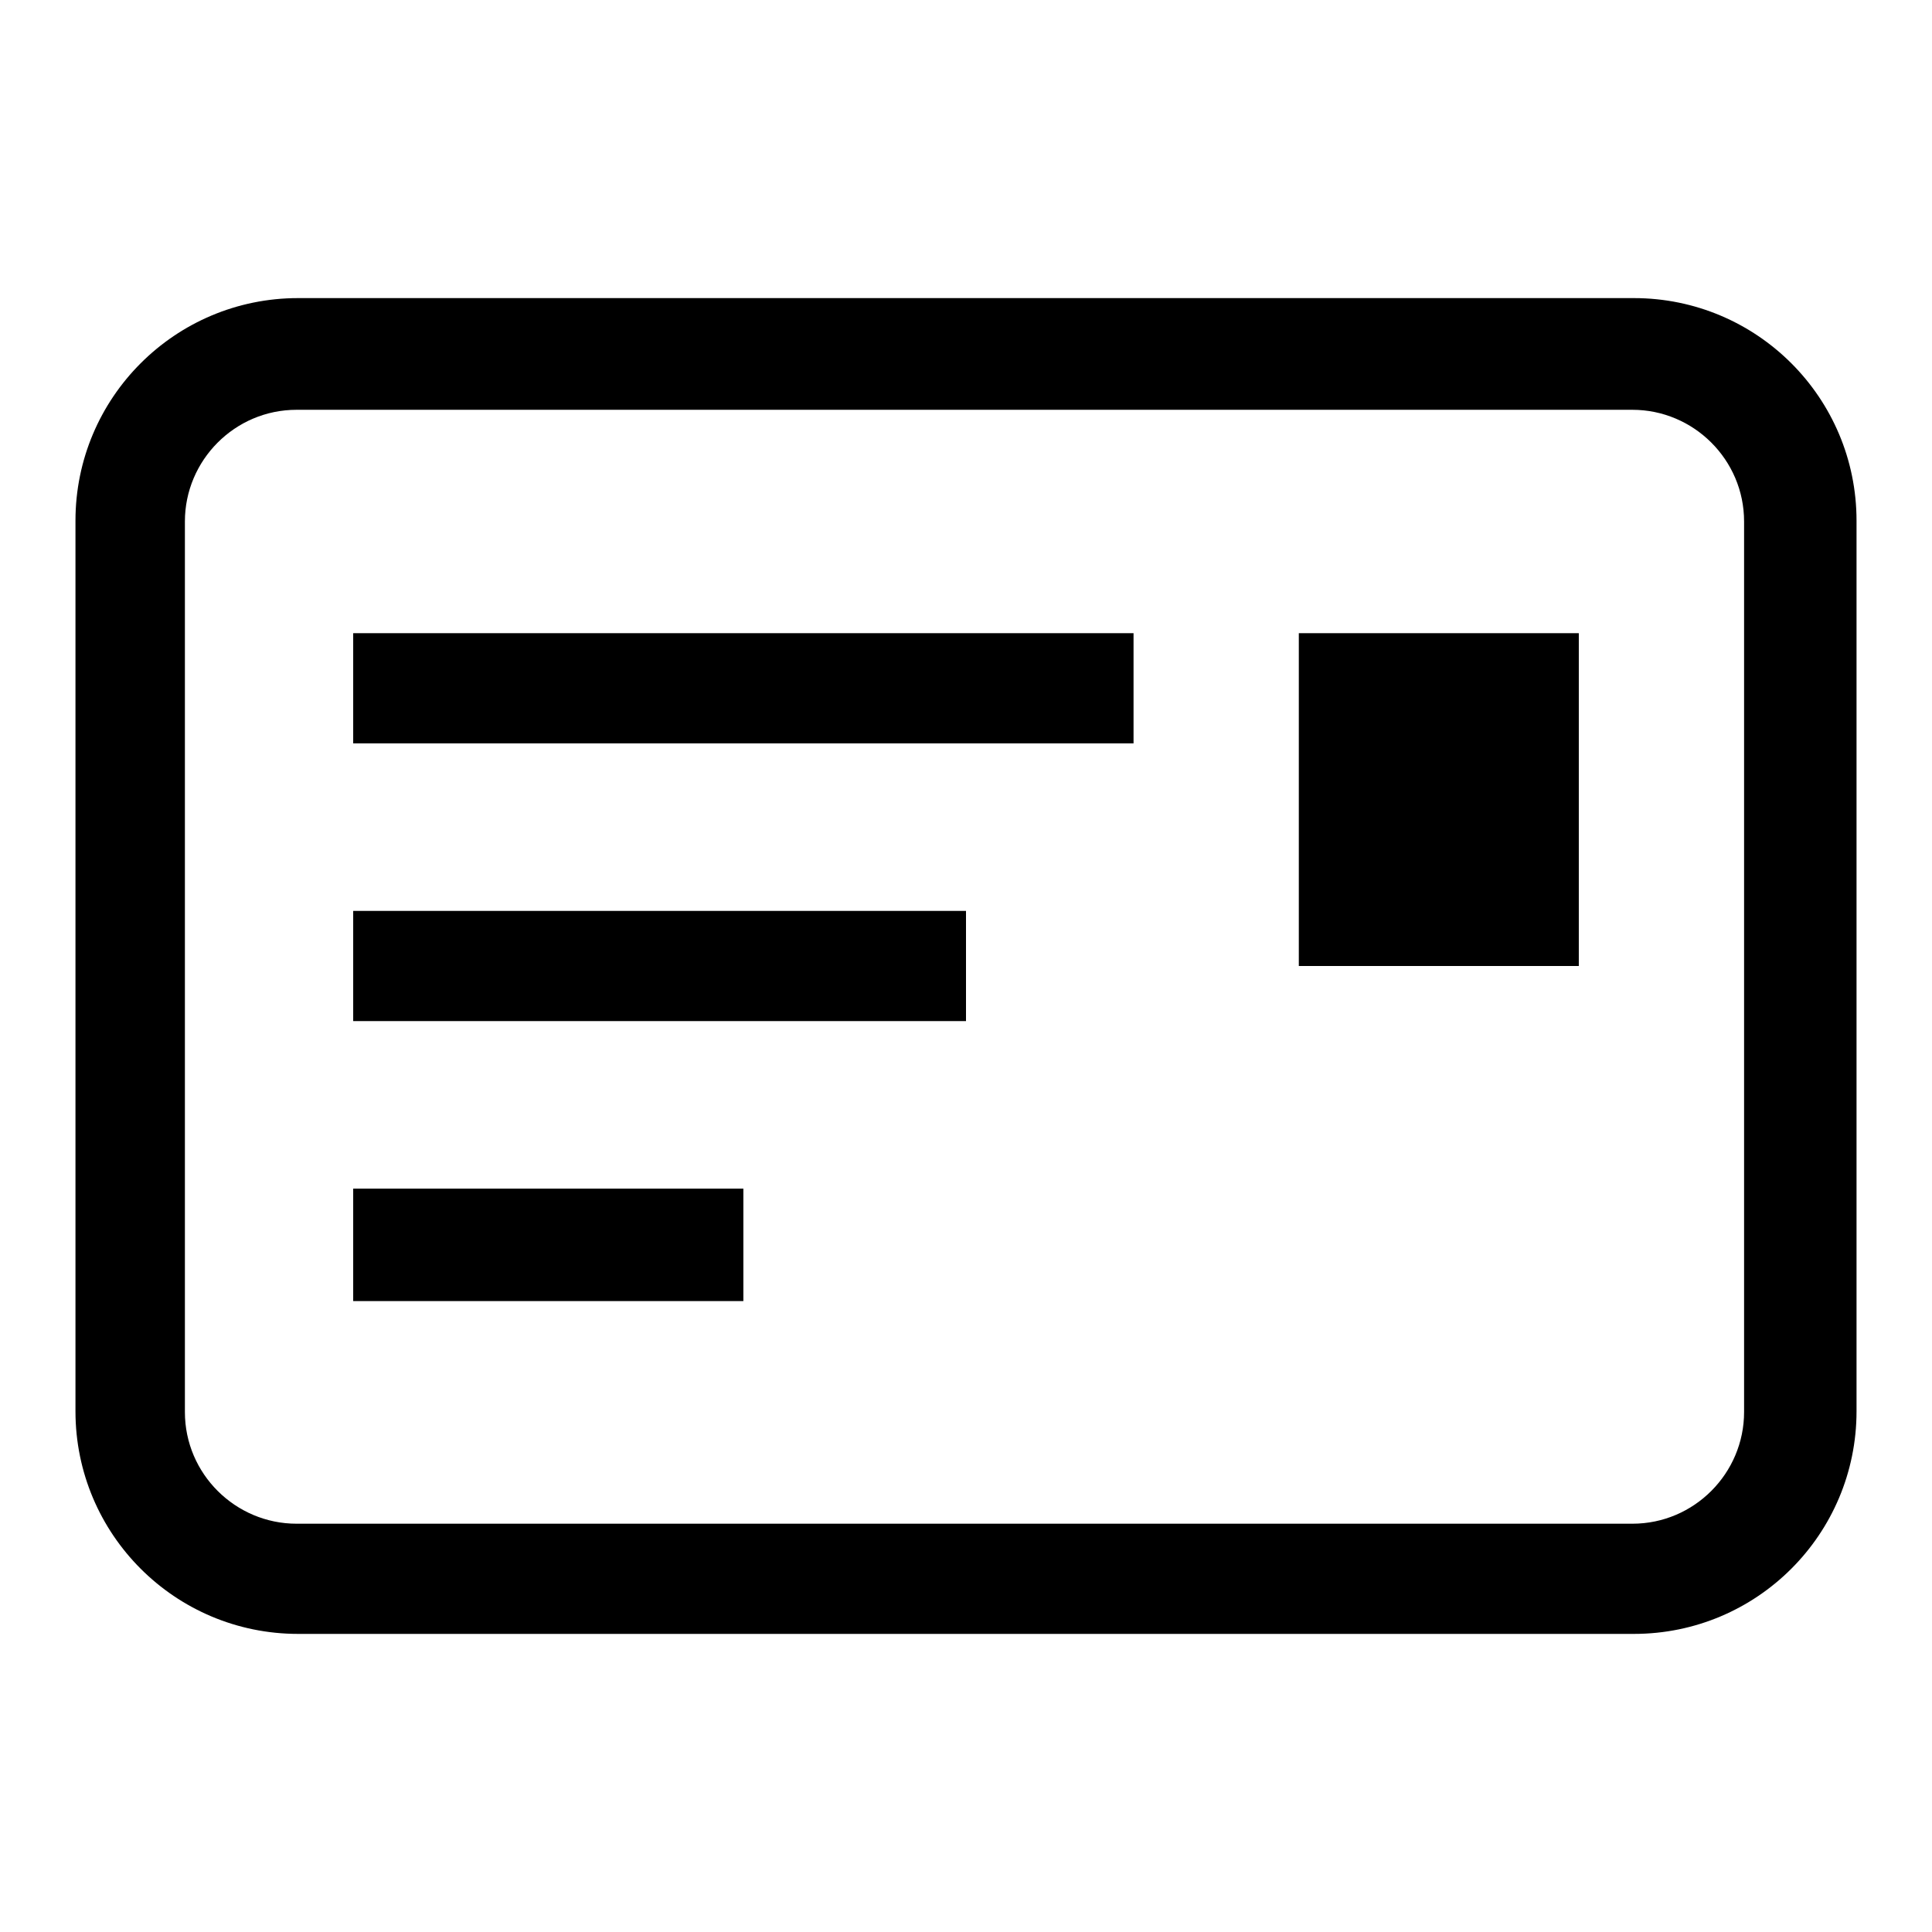 <?xml version="1.0" encoding="utf-8"?>
<!-- Svg Vector Icons : http://www.onlinewebfonts.com/icon -->
<!DOCTYPE svg PUBLIC "-//W3C//DTD SVG 1.1//EN" "http://www.w3.org/Graphics/SVG/1.1/DTD/svg11.dtd">
<svg version="1.1" xmlns="http://www.w3.org/2000/svg" xmlns:xlink="http://www.w3.org/1999/xlink" x="0px" y="0px" viewBox="0 0 256 256" enable-background="new 0 0 256 256" xml:space="preserve">
<g><g><path fill="#000000" d="M246,69c0-16.3-13.2-29.5-29.5-29.5h-177C23.2,39.5,10,52.7,10,69v118c0,16.3,13.2,29.5,29.5,29.5h177c16.3,0,29.5-13.2,29.5-29.5V69z M231.1,187.1c0,8.1-6.6,14.8-14.8,14.8h-177c-8.1,0-14.8-6.6-14.8-14.8v-118c0-8.1,6.6-14.8,14.8-14.8h177c8.1,0,14.8,6.6,14.8,14.8V187.1z"/><path fill="#000000" d="M46.8,120.7H128v14.6H46.8V120.7L46.8,120.7z"/><path fill="#000000" d="M46.8,83.9h103.4v14.6H46.8V83.9L46.8,83.9z"/><path fill="#000000" d="M46.8,157.5h51.7v14.9H46.8V157.5z"/><path fill="#000000" d="M172.1,83.9h37.1V128h-37.1V83.9z"/></g></g>
</svg>